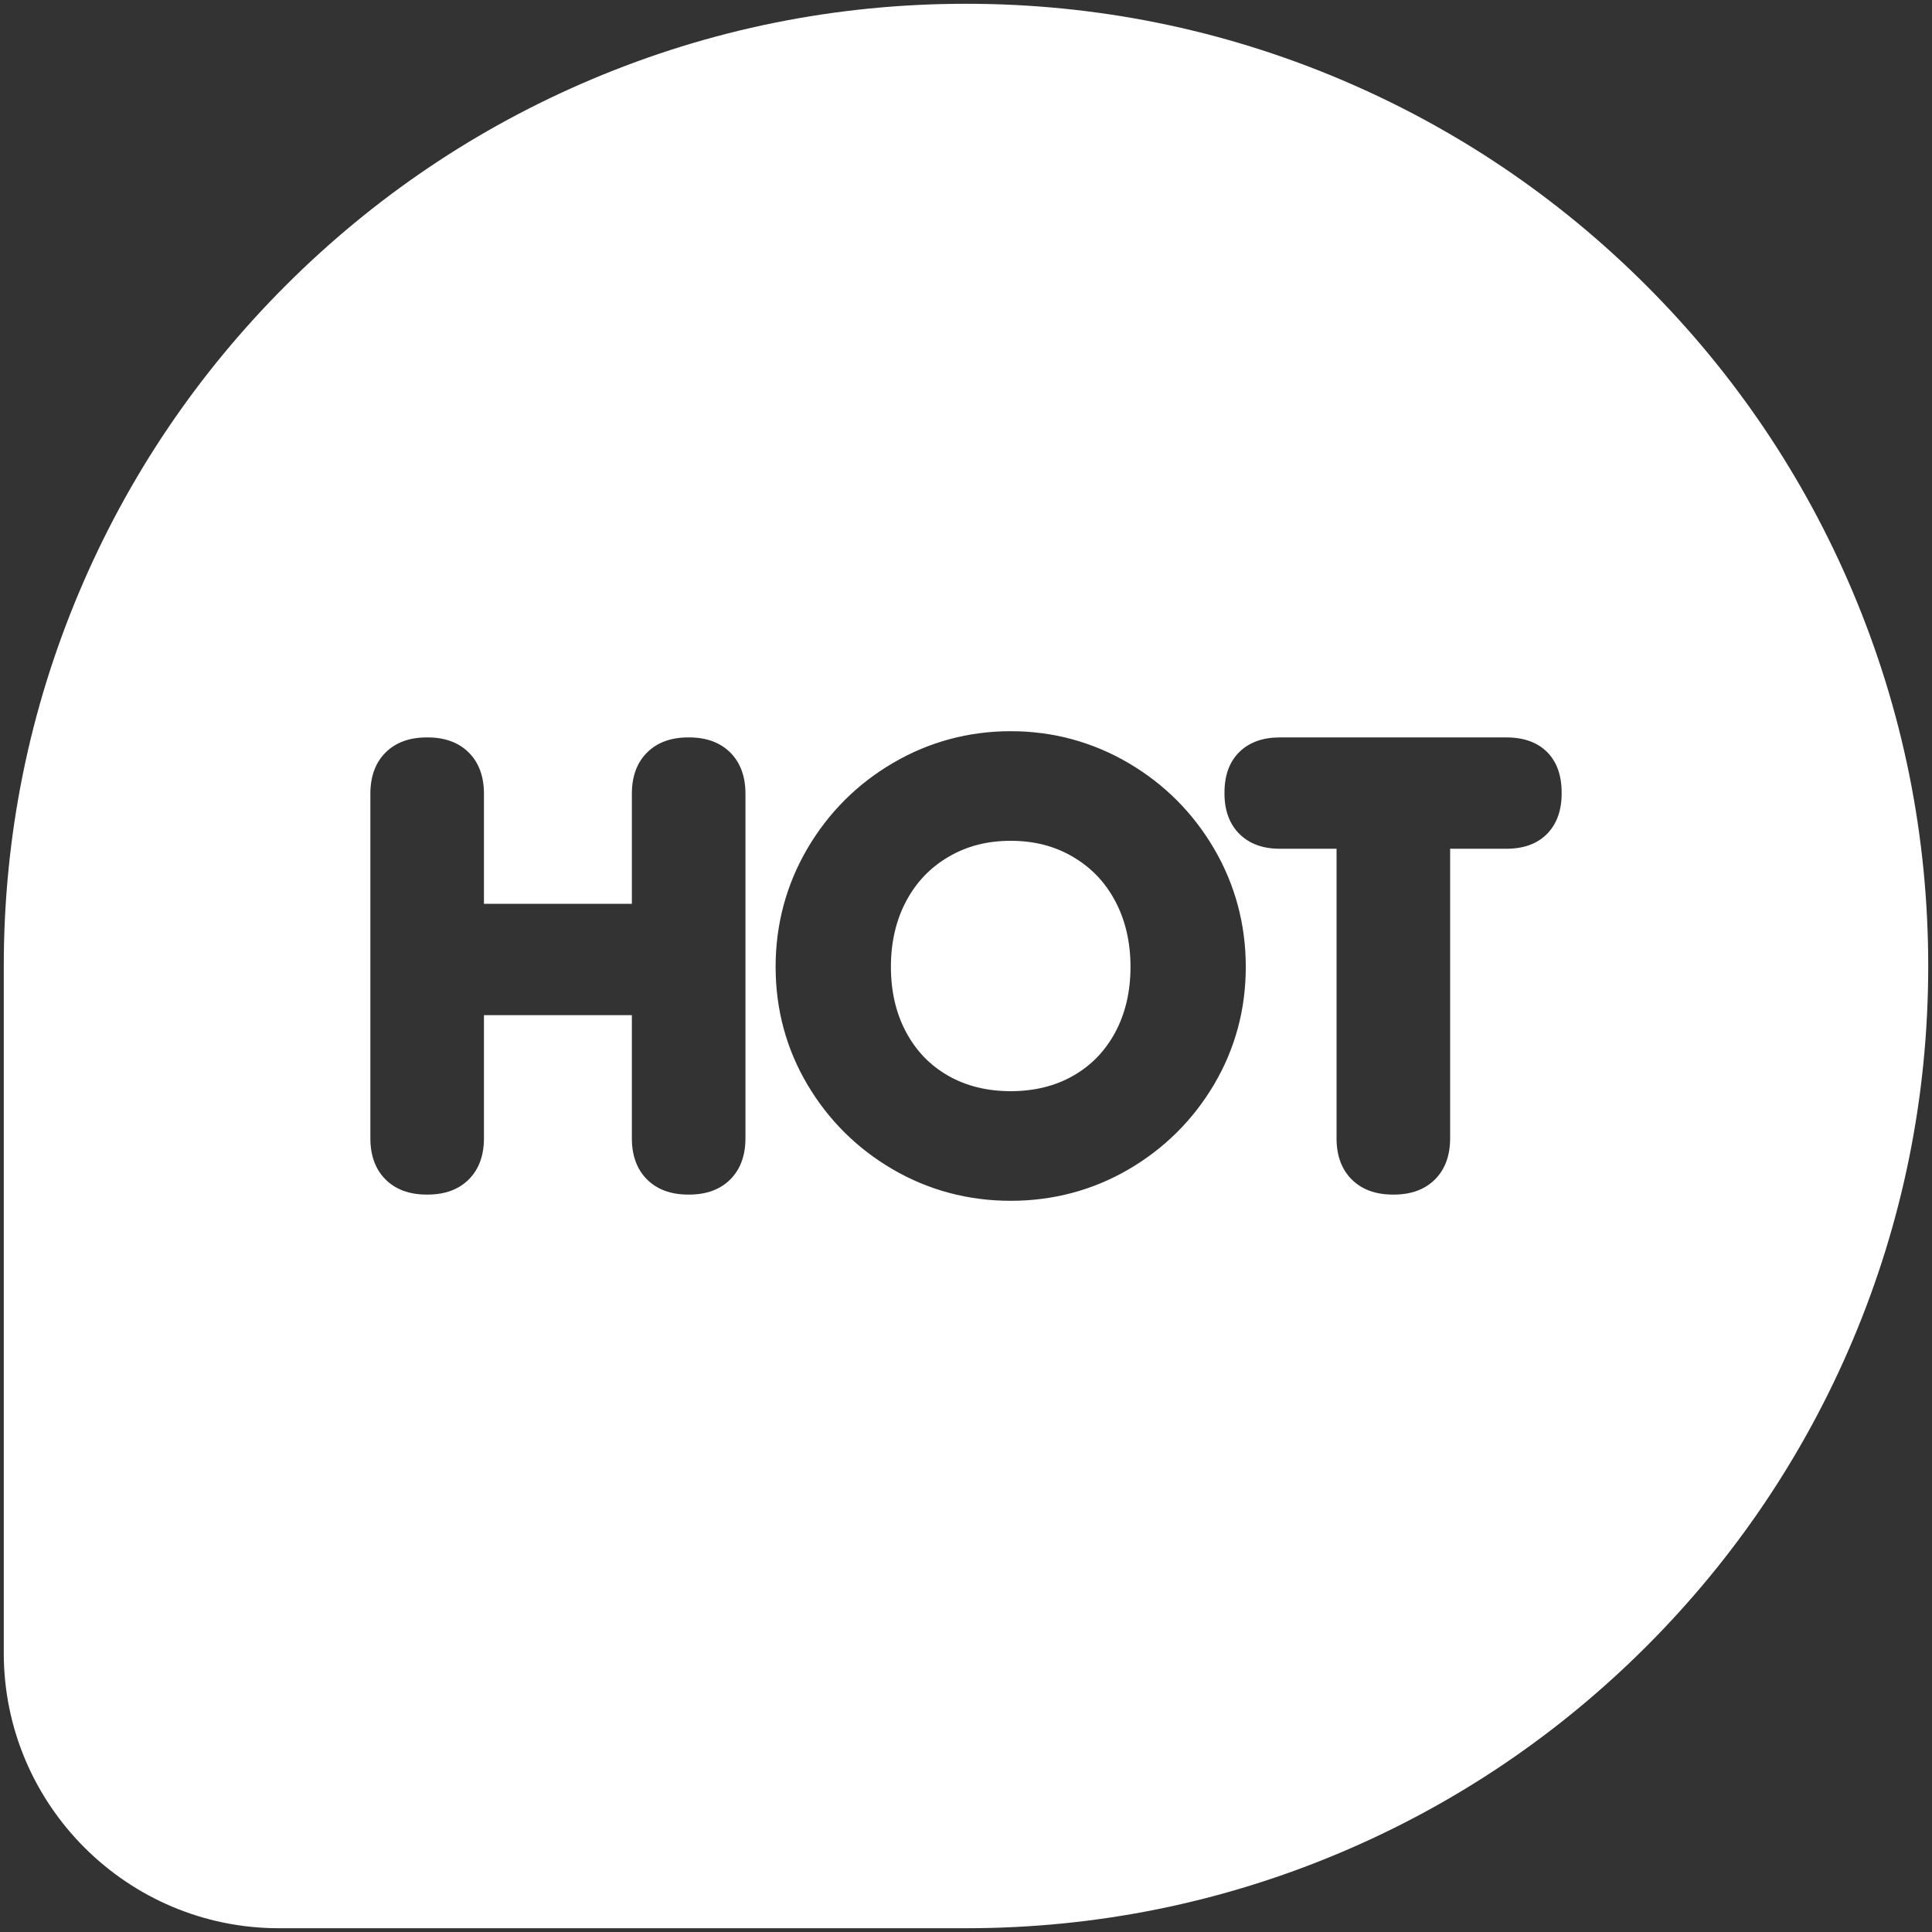 <?xml version="1.0" standalone="no"?><!DOCTYPE svg PUBLIC "-//W3C//DTD SVG 1.1//EN" "http://www.w3.org/Graphics/SVG/1.1/DTD/svg11.dtd"><svg t="1725171696386" class="icon" viewBox="0 0 1024 1024" version="1.1" xmlns="http://www.w3.org/2000/svg" p-id="10980" xmlns:xlink="http://www.w3.org/1999/xlink" width="128" height="128"><rect x="0" y="0" width="1024" height="1024" fill="#333333" stroke="none"/><path d="M568.72 454.17c-9.73-5.73-20.53-8.52-33.02-8.52-12.5 0-23.3 2.79-33.02 8.52-9.68 5.7-16.99 13.35-22.36 23.4-5.39 10.08-8.12 21.82-8.12 34.89 0 13.06 2.73 24.74 8.1 34.7 5.35 9.92 12.59 17.42 22.14 22.93 9.51 5.48 20.7 8.26 33.26 8.26 12.56 0 23.75-2.78 33.25-8.26 9.55-5.5 16.79-13.01 22.14-22.93 5.38-9.98 8.1-21.65 8.1-34.71 0-13.06-2.73-24.8-8.12-34.89-5.36-10.04-12.67-17.69-22.35-23.39z" fill="#ffffff" p-id="10981"></path><path d="M981.9 313.47c-25.69-60.74-62.46-115.27-109.28-162.09C825.8 104.55 771.27 67.79 710.53 42.1 647.62 15.49 580.83 2 512 2c-68.83 0-135.62 13.49-198.53 40.1-60.74 25.69-115.27 62.46-162.09 109.28C104.56 198.2 67.79 252.73 42.1 313.47 15.49 376.38 2 443.17 2 512v364.17C2 956.58 67.42 1022 147.83 1022H512c68.83 0 135.62-13.49 198.53-40.1 60.74-25.69 115.27-62.46 162.09-109.28 46.82-46.82 83.59-101.36 109.28-162.09 26.61-62.91 40.1-129.7 40.1-198.53 0-68.83-13.49-135.62-40.1-198.53zM395.1 603.35c0 9.12-2.7 16.44-8.03 21.77-5.33 5.33-12.65 8.03-21.77 8.03h-0.6c-9.13 0-16.45-2.7-21.78-8.03-5.32-5.31-8.02-12.64-8.02-21.77v-65.3h-78.4v65.3c0 9.12-2.7 16.44-8.03 21.77-5.33 5.33-12.65 8.03-21.77 8.03h-0.6c-9.13 0-16.45-2.7-21.78-8.03-5.32-5.31-8.02-12.64-8.02-21.77v-182.7c0-9.12 2.7-16.44 8.03-21.77 5.33-5.33 12.65-8.03 21.77-8.03h0.6c9.11 0 16.44 2.7 21.77 8.02 5.33 5.34 8.03 12.67 8.03 21.78v58.4h78.4v-58.4c0-9.12 2.7-16.44 8.03-21.77 5.33-5.33 12.65-8.03 21.77-8.03h0.6c9.11 0 16.43 2.7 21.77 8.02 5.33 5.34 8.03 12.67 8.03 21.78v182.7z m248.35-28.51c-11.14 18.8-26.37 33.93-45.27 44.95-18.97 11.05-39.99 16.66-62.49 16.66s-43.52-5.61-62.49-16.66c-18.91-11.02-34.14-26.14-45.27-44.95-11.18-18.88-16.84-39.87-16.84-62.39 0-22.51 5.66-43.58 16.82-62.65 11.13-19.01 26.41-34.3 45.43-45.43 19.07-11.16 40.05-16.82 62.35-16.82 22.3 0 43.28 5.66 62.35 16.82 19.01 11.13 34.29 26.42 45.43 45.43 11.16 19.08 16.82 40.16 16.82 62.65 0.01 22.52-5.66 43.51-16.84 62.39zM827.7 420.65c0 8.85-2.56 15.99-7.62 21.21-5.15 5.31-12.41 7.99-21.58 7.99h-29.9v153.5c0 9.12-2.7 16.44-8.03 21.77-5.33 5.33-12.65 8.03-21.77 8.03h-0.6c-9.13 0-16.45-2.7-21.78-8.03-5.32-5.31-8.02-12.64-8.02-21.77v-153.5h-30.2c-8.92 0-16.09-2.65-21.32-7.88s-7.88-12.4-7.88-21.32v-0.6c0-9.18 2.69-16.44 7.99-21.58 5.22-5.06 12.36-7.62 21.21-7.62h120.3c9.11 0 16.33 2.6 21.47 7.72l0.01 0.01c5.12 5.13 7.72 12.35 7.72 21.46v0.61z" fill="#ffffff" p-id="10982"></path></svg>